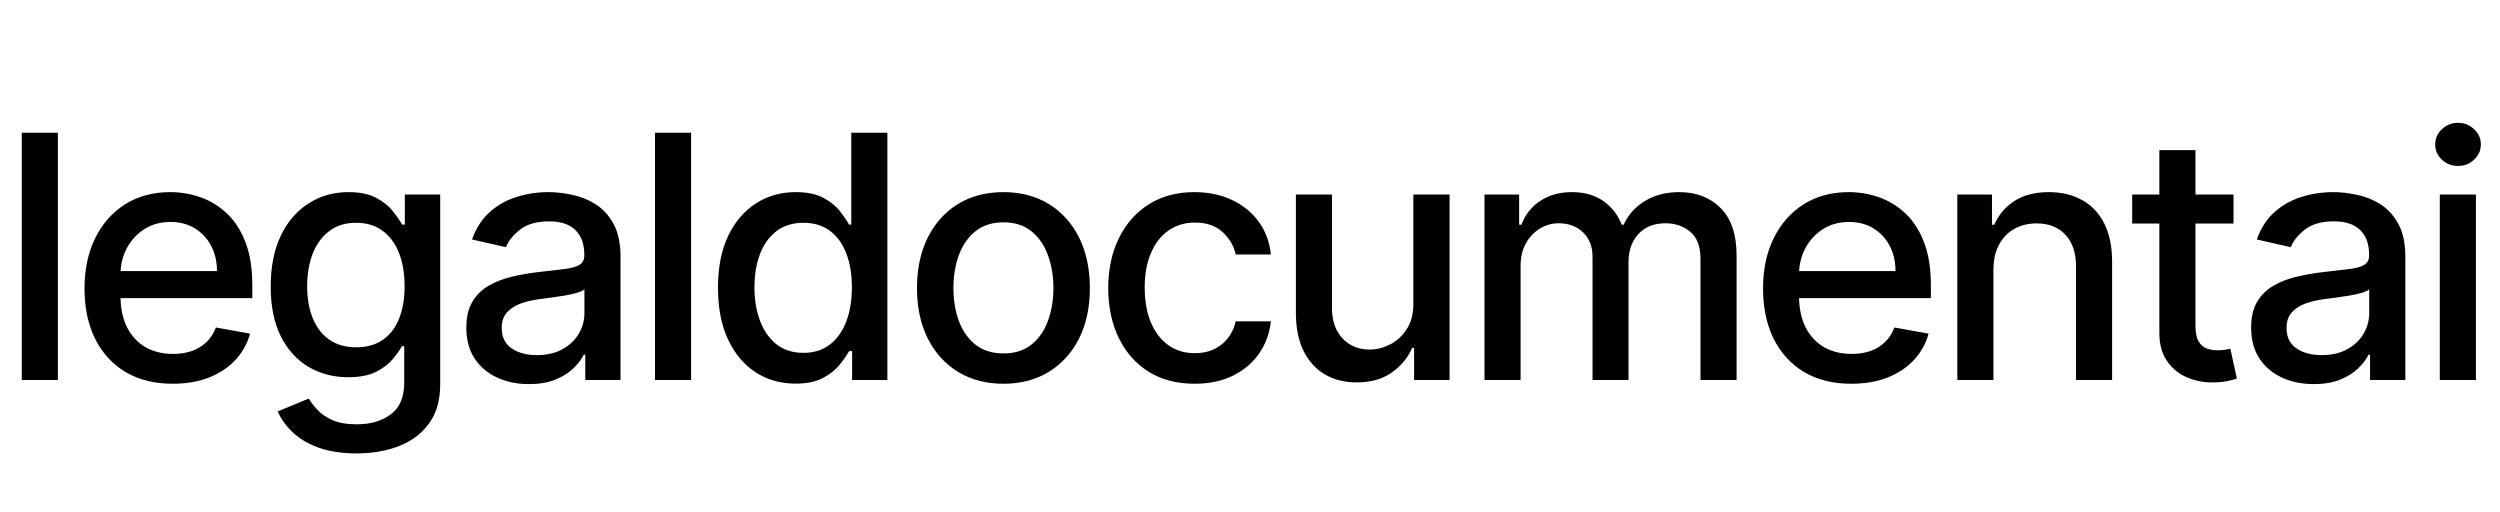 <svg width="1000" height="205" viewBox="0 0 1000 205" fill="none" xmlns="http://www.w3.org/2000/svg">
<g clip-path="url(#clip0_211_3)">
<path d="M23.148 53.091V152H8.707V53.091H23.148ZM69.106 153.497C61.797 153.497 55.503 151.936 50.223 148.812C44.974 145.657 40.918 141.23 38.052 135.531C35.219 129.8 33.802 123.087 33.802 115.392C33.802 107.794 35.219 101.097 38.052 95.301C40.918 89.506 44.91 84.982 50.029 81.73C55.181 78.478 61.202 76.852 68.092 76.852C72.278 76.852 76.334 77.544 80.262 78.929C84.19 80.313 87.716 82.487 90.839 85.449C93.962 88.411 96.425 92.258 98.228 96.992C100.031 101.692 100.933 107.407 100.933 114.136V119.256H41.964V108.438H86.782C86.782 104.638 86.01 101.274 84.464 98.344C82.919 95.382 80.745 93.047 77.944 91.341C75.175 89.635 71.923 88.781 68.189 88.781C64.132 88.781 60.59 89.779 57.564 91.776C54.569 93.74 52.251 96.315 50.609 99.503C48.999 102.658 48.194 106.087 48.194 109.79V118.241C48.194 123.2 49.064 127.418 50.802 130.895C52.573 134.372 55.036 137.028 58.191 138.864C61.347 140.667 65.033 141.568 69.251 141.568C71.988 141.568 74.483 141.182 76.737 140.409C78.991 139.604 80.939 138.413 82.581 136.835C84.223 135.258 85.478 133.31 86.348 130.991L100.015 133.455C98.921 137.479 96.957 141.005 94.123 144.031C91.322 147.026 87.796 149.36 83.546 151.034C79.329 152.676 74.515 153.497 69.106 153.497ZM142.617 181.364C136.725 181.364 131.654 180.591 127.404 179.045C123.186 177.5 119.741 175.455 117.069 172.912C114.397 170.368 112.4 167.583 111.08 164.557L123.492 159.438C124.361 160.854 125.521 162.351 126.969 163.929C128.45 165.539 130.447 166.907 132.958 168.034C135.502 169.161 138.77 169.724 142.762 169.724C148.236 169.724 152.759 168.388 156.333 165.716C159.907 163.076 161.694 158.858 161.694 153.062V138.477H160.776C159.907 140.055 158.651 141.81 157.009 143.741C155.399 145.673 153.178 147.348 150.344 148.764C147.511 150.181 143.825 150.889 139.285 150.889C133.425 150.889 128.145 149.521 123.444 146.784C118.775 144.015 115.073 139.942 112.336 134.565C109.631 129.156 108.279 122.508 108.279 114.619C108.279 106.731 109.615 99.97 112.288 94.335C114.992 88.701 118.695 84.386 123.396 81.392C128.096 78.365 133.425 76.852 139.381 76.852C143.986 76.852 147.704 77.625 150.538 79.171C153.371 80.684 155.576 82.454 157.154 84.483C158.764 86.511 160.004 88.298 160.873 89.844H161.935V77.818H176.086V153.642C176.086 160.017 174.605 165.249 171.643 169.338C168.681 173.427 164.672 176.454 159.617 178.418C154.594 180.382 148.928 181.364 142.617 181.364ZM142.472 138.912C146.626 138.912 150.135 137.946 153.001 136.014C155.898 134.05 158.088 131.249 159.569 127.611C161.082 123.94 161.839 119.545 161.839 114.426C161.839 109.436 161.098 105.041 159.617 101.241C158.136 97.442 155.963 94.48 153.097 92.355C150.232 90.198 146.69 89.119 142.472 89.119C138.126 89.119 134.504 90.246 131.606 92.5C128.708 94.722 126.519 97.748 125.038 101.58C123.589 105.411 122.864 109.693 122.864 114.426C122.864 119.288 123.605 123.554 125.086 127.224C126.567 130.895 128.756 133.76 131.654 135.821C134.584 137.882 138.19 138.912 142.472 138.912ZM211.6 153.642C206.9 153.642 202.65 152.773 198.85 151.034C195.051 149.263 192.041 146.704 189.819 143.355C187.63 140.007 186.535 135.902 186.535 131.04C186.535 126.854 187.34 123.409 188.95 120.705C190.56 118 192.733 115.859 195.47 114.281C198.207 112.704 201.265 111.512 204.646 110.707C208.027 109.902 211.472 109.291 214.981 108.872C219.424 108.357 223.03 107.938 225.799 107.616C228.568 107.262 230.581 106.699 231.836 105.926C233.092 105.153 233.72 103.898 233.72 102.159V101.821C233.72 97.603 232.528 94.335 230.146 92.017C227.796 89.699 224.286 88.54 219.617 88.54C214.756 88.54 210.924 89.618 208.123 91.776C205.354 93.901 203.439 96.267 202.376 98.875L188.805 95.784C190.415 91.276 192.765 87.638 195.856 84.869C198.979 82.068 202.569 80.04 206.626 78.784C210.683 77.496 214.949 76.852 219.424 76.852C222.386 76.852 225.526 77.206 228.842 77.915C232.19 78.591 235.314 79.847 238.211 81.682C241.141 83.517 243.54 86.141 245.407 89.554C247.275 92.935 248.208 97.329 248.208 102.739V152H234.106V141.858H233.527C232.593 143.725 231.192 145.561 229.325 147.364C227.457 149.167 225.059 150.664 222.129 151.855C219.199 153.046 215.689 153.642 211.6 153.642ZM214.74 142.051C218.732 142.051 222.145 141.262 224.978 139.685C227.844 138.107 230.017 136.046 231.498 133.503C233.011 130.927 233.768 128.174 233.768 125.244V115.682C233.253 116.197 232.255 116.68 230.774 117.131C229.325 117.549 227.667 117.92 225.799 118.241C223.932 118.531 222.113 118.805 220.342 119.062C218.571 119.288 217.09 119.481 215.899 119.642C213.098 119.996 210.538 120.592 208.22 121.429C205.934 122.266 204.099 123.473 202.714 125.051C201.362 126.597 200.686 128.657 200.686 131.233C200.686 134.807 202.006 137.511 204.646 139.347C207.286 141.15 210.651 142.051 214.74 142.051ZM276.442 53.091V152H262.002V53.091H276.442ZM318.199 153.449C312.21 153.449 306.866 151.92 302.165 148.861C297.496 145.77 293.826 141.375 291.154 135.676C288.514 129.945 287.193 123.071 287.193 115.054C287.193 107.037 288.53 100.179 291.202 94.48C293.907 88.781 297.609 84.419 302.31 81.392C307.011 78.365 312.339 76.852 318.296 76.852C322.9 76.852 326.603 77.625 329.404 79.171C332.237 80.684 334.426 82.454 335.972 84.483C337.55 86.511 338.773 88.298 339.642 89.844H340.512V53.091H354.952V152H340.85V140.457H339.642C338.773 142.035 337.517 143.838 335.875 145.866C334.265 147.895 332.044 149.666 329.21 151.179C326.377 152.692 322.707 153.449 318.199 153.449ZM321.387 141.134C325.54 141.134 329.05 140.039 331.915 137.849C334.813 135.628 337.002 132.553 338.483 128.625C339.996 124.697 340.753 120.125 340.753 114.909C340.753 109.758 340.013 105.25 338.532 101.386C337.05 97.523 334.877 94.512 332.012 92.355C329.146 90.198 325.604 89.119 321.387 89.119C317.04 89.119 313.418 90.246 310.52 92.5C307.622 94.754 305.433 97.829 303.952 101.724C302.503 105.62 301.779 110.015 301.779 114.909C301.779 119.867 302.519 124.327 304 128.287C305.481 132.247 307.671 135.386 310.568 137.705C313.498 139.991 317.104 141.134 321.387 141.134ZM401.369 153.497C394.415 153.497 388.346 151.903 383.162 148.716C377.978 145.528 373.953 141.069 371.088 135.338C368.222 129.607 366.79 122.91 366.79 115.247C366.79 107.552 368.222 100.823 371.088 95.06C373.953 89.296 377.978 84.821 383.162 81.633C388.346 78.446 394.415 76.852 401.369 76.852C408.324 76.852 414.393 78.446 419.577 81.633C424.76 84.821 428.785 89.296 431.65 95.06C434.516 100.823 435.949 107.552 435.949 115.247C435.949 122.91 434.516 129.607 431.65 135.338C428.785 141.069 424.76 145.528 419.577 148.716C414.393 151.903 408.324 153.497 401.369 153.497ZM401.418 141.375C405.925 141.375 409.66 140.184 412.622 137.801C415.584 135.419 417.774 132.247 419.19 128.287C420.639 124.327 421.364 119.964 421.364 115.199C421.364 110.466 420.639 106.119 419.19 102.159C417.774 98.167 415.584 94.963 412.622 92.548C409.66 90.133 405.925 88.926 401.418 88.926C396.878 88.926 393.111 90.133 390.116 92.548C387.154 94.963 384.949 98.167 383.5 102.159C382.083 106.119 381.375 110.466 381.375 115.199C381.375 119.964 382.083 124.327 383.5 128.287C384.949 132.247 387.154 135.419 390.116 137.801C393.111 140.184 396.878 141.375 401.418 141.375ZM477.875 153.497C470.695 153.497 464.513 151.871 459.329 148.619C454.178 145.335 450.217 140.812 447.448 135.048C444.679 129.285 443.295 122.685 443.295 115.247C443.295 107.713 444.712 101.064 447.545 95.301C450.378 89.506 454.371 84.982 459.522 81.73C464.674 78.478 470.743 76.852 477.73 76.852C483.364 76.852 488.387 77.899 492.798 79.992C497.209 82.052 500.767 84.95 503.471 88.685C506.208 92.419 507.834 96.782 508.349 101.773H494.295C493.522 98.296 491.751 95.301 488.983 92.79C486.246 90.278 482.575 89.023 477.971 89.023C473.947 89.023 470.421 90.085 467.394 92.21C464.4 94.303 462.066 97.297 460.392 101.193C458.717 105.057 457.88 109.629 457.88 114.909C457.88 120.318 458.701 124.987 460.343 128.915C461.985 132.843 464.304 135.885 467.298 138.043C470.324 140.2 473.882 141.278 477.971 141.278C480.708 141.278 483.187 140.779 485.409 139.781C487.662 138.751 489.546 137.286 491.059 135.386C492.605 133.487 493.683 131.201 494.295 128.528H508.349C507.834 133.326 506.272 137.608 503.664 141.375C501.056 145.142 497.563 148.104 493.184 150.261C488.838 152.419 483.734 153.497 477.875 153.497ZM565.343 121.236V77.818H579.832V152H565.633V139.153H564.86C563.154 143.114 560.417 146.414 556.65 149.054C552.915 151.662 548.262 152.966 542.692 152.966C537.927 152.966 533.709 151.92 530.039 149.827C526.401 147.702 523.535 144.562 521.442 140.409C519.382 136.256 518.351 131.12 518.351 125.003V77.818H532.792V123.264C532.792 128.319 534.192 132.344 536.994 135.338C539.795 138.332 543.433 139.83 547.908 139.83C550.613 139.83 553.301 139.153 555.974 137.801C558.678 136.449 560.916 134.404 562.687 131.668C564.49 128.931 565.375 125.454 565.343 121.236ZM593.794 152V77.818H607.655V89.892H608.573C610.118 85.803 612.646 82.615 616.155 80.329C619.665 78.011 623.866 76.852 628.76 76.852C633.718 76.852 637.872 78.011 641.22 80.329C644.601 82.648 647.096 85.835 648.706 89.892H649.479C651.25 85.932 654.067 82.776 657.931 80.426C661.794 78.044 666.398 76.852 671.743 76.852C678.472 76.852 683.962 78.961 688.212 83.179C692.494 87.397 694.635 93.756 694.635 102.256V152H680.195V103.608C680.195 98.585 678.826 94.947 676.09 92.693C673.353 90.439 670.085 89.312 666.286 89.312C661.585 89.312 657.931 90.761 655.323 93.659C652.715 96.525 651.411 100.211 651.411 104.719V152H637.019V102.69C637.019 98.666 635.763 95.43 633.252 92.983C630.74 90.536 627.472 89.312 623.448 89.312C620.711 89.312 618.183 90.037 615.865 91.486C613.579 92.903 611.728 94.883 610.311 97.426C608.927 99.97 608.235 102.916 608.235 106.264V152H593.794ZM740.521 153.497C733.212 153.497 726.918 151.936 721.638 148.812C716.39 145.657 712.333 141.23 709.467 135.531C706.634 129.8 705.217 123.087 705.217 115.392C705.217 107.794 706.634 101.097 709.467 95.301C712.333 89.506 716.325 84.982 721.444 81.73C726.596 78.478 732.617 76.852 739.507 76.852C743.693 76.852 747.749 77.544 751.677 78.929C755.605 80.313 759.131 82.487 762.254 85.449C765.377 88.411 767.84 92.258 769.643 96.992C771.446 101.692 772.348 107.407 772.348 114.136V119.256H713.379V108.438H758.197C758.197 104.638 757.425 101.274 755.879 98.344C754.334 95.382 752.16 93.047 749.359 91.341C746.59 89.635 743.338 88.781 739.604 88.781C735.547 88.781 732.005 89.779 728.979 91.776C725.984 93.74 723.666 96.315 722.024 99.503C720.414 102.658 719.609 106.087 719.609 109.79V118.241C719.609 123.2 720.479 127.418 722.217 130.895C723.988 134.372 726.451 137.028 729.606 138.864C732.762 140.667 736.448 141.568 740.666 141.568C743.403 141.568 745.898 141.182 748.152 140.409C750.406 139.604 752.354 138.413 753.996 136.835C755.638 135.258 756.893 133.31 757.763 130.991L771.43 133.455C770.336 137.479 768.372 141.005 765.538 144.031C762.737 147.026 759.211 149.36 754.961 151.034C750.744 152.676 745.93 153.497 740.521 153.497ZM797.37 107.955V152H782.93V77.818H796.791V89.892H797.708C799.415 85.964 802.087 82.809 805.725 80.426C809.396 78.044 814.016 76.852 819.586 76.852C824.641 76.852 829.068 77.915 832.867 80.04C836.667 82.133 839.613 85.256 841.705 89.409C843.798 93.562 844.845 98.698 844.845 104.815V152H830.404V106.554C830.404 101.177 829.004 96.975 826.203 93.949C823.401 90.89 819.554 89.361 814.66 89.361C811.311 89.361 808.333 90.085 805.725 91.534C803.15 92.983 801.105 95.108 799.592 97.909C798.111 100.678 797.37 104.027 797.37 107.955ZM893.399 77.818V89.409H852.879V77.818H893.399ZM863.746 60.045H878.186V130.219C878.186 133.02 878.604 135.129 879.442 136.545C880.279 137.93 881.357 138.88 882.677 139.395C884.03 139.878 885.495 140.119 887.072 140.119C888.231 140.119 889.246 140.039 890.115 139.878C890.984 139.717 891.66 139.588 892.143 139.491L894.751 151.42C893.914 151.742 892.723 152.064 891.177 152.386C889.632 152.741 887.7 152.934 885.382 152.966C881.583 153.03 878.041 152.354 874.757 150.938C871.473 149.521 868.817 147.331 866.788 144.369C864.76 141.407 863.746 137.688 863.746 133.213V60.045ZM925.521 153.642C920.82 153.642 916.57 152.773 912.771 151.034C908.972 149.263 905.961 146.704 903.74 143.355C901.55 140.007 900.455 135.902 900.455 131.04C900.455 126.854 901.26 123.409 902.87 120.705C904.48 118 906.653 115.859 909.39 114.281C912.127 112.704 915.186 111.512 918.566 110.707C921.947 109.902 925.392 109.291 928.901 108.872C933.345 108.357 936.951 107.938 939.72 107.616C942.489 107.262 944.501 106.699 945.757 105.926C947.012 105.153 947.64 103.898 947.64 102.159V101.821C947.64 97.603 946.449 94.335 944.066 92.017C941.716 89.699 938.206 88.54 933.538 88.54C928.676 88.54 924.845 89.618 922.044 91.776C919.275 93.901 917.359 96.267 916.296 98.875L902.725 95.784C904.335 91.276 906.686 87.638 909.776 84.869C912.9 82.068 916.49 80.04 920.546 78.784C924.603 77.496 928.869 76.852 933.345 76.852C936.307 76.852 939.446 77.206 942.762 77.915C946.111 78.591 949.234 79.847 952.132 81.682C955.062 83.517 957.46 86.141 959.328 89.554C961.195 92.935 962.129 97.329 962.129 102.739V152H948.026V141.858H947.447C946.513 143.725 945.113 145.561 943.245 147.364C941.378 149.167 938.979 150.664 936.049 151.855C933.119 153.046 929.61 153.642 925.521 153.642ZM928.66 142.051C932.652 142.051 936.065 141.262 938.899 139.685C941.764 138.107 943.937 136.046 945.419 133.503C946.932 130.927 947.688 128.174 947.688 125.244V115.682C947.173 116.197 946.175 116.68 944.694 117.131C943.245 117.549 941.587 117.92 939.72 118.241C937.852 118.531 936.033 118.805 934.262 119.062C932.491 119.288 931.01 119.481 929.819 119.642C927.018 119.996 924.458 120.592 922.14 121.429C919.854 122.266 918.019 123.473 916.634 125.051C915.282 126.597 914.606 128.657 914.606 131.233C914.606 134.807 915.926 137.511 918.566 139.347C921.206 141.15 924.571 142.051 928.66 142.051ZM975.922 152V77.818H990.363V152H975.922ZM983.215 66.372C980.704 66.372 978.546 65.535 976.743 63.861C974.973 62.154 974.087 60.126 974.087 57.776C974.087 55.393 974.973 53.365 976.743 51.69C978.546 49.984 980.704 49.131 983.215 49.131C985.726 49.131 987.867 49.984 989.638 51.69C991.441 53.365 992.343 55.393 992.343 57.776C992.343 60.126 991.441 62.154 989.638 63.861C987.867 65.535 985.726 66.372 983.215 66.372Z" fill="black"/>
</g>
<defs>
<clipPath id="clip0_211_3">
<rect width="1000" height="204.112" fill="white"/>
</clipPath>
</defs>
</svg>
